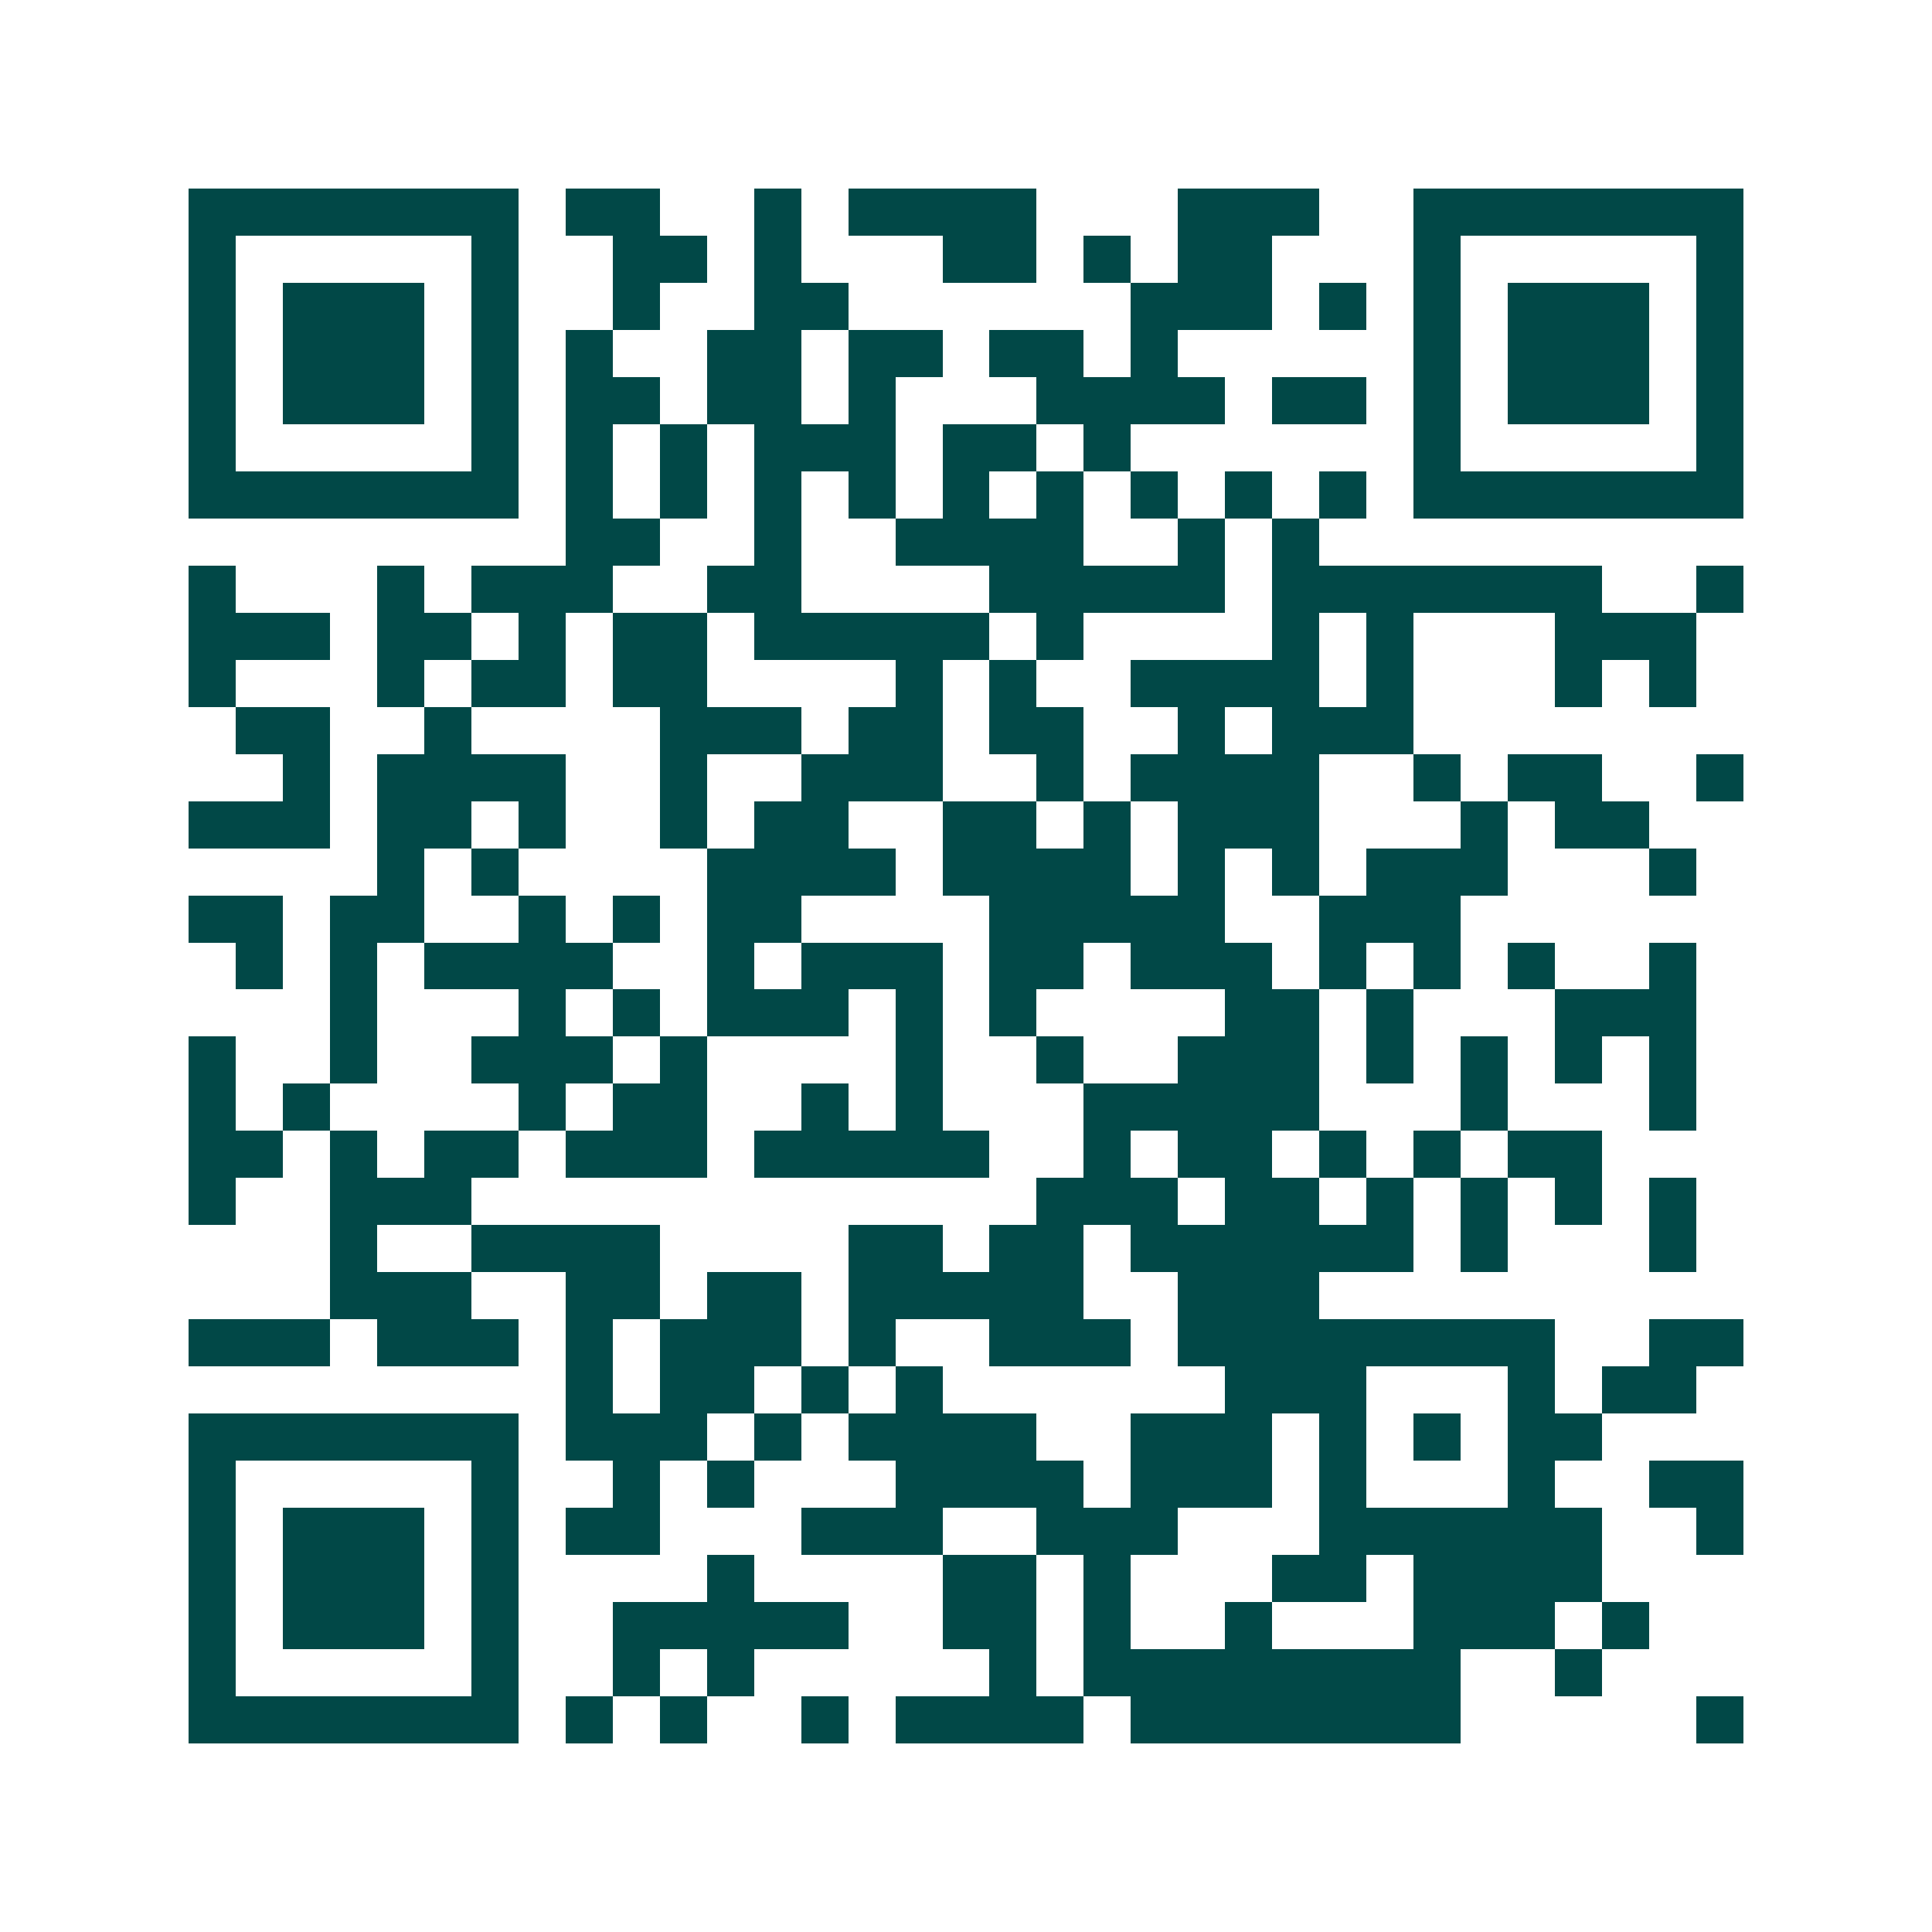 <svg xmlns="http://www.w3.org/2000/svg" width="200" height="200" viewBox="0 0 41 41" shape-rendering="crispEdges"><path fill="#ffffff" d="M0 0h41v41H0z"/><path stroke="#014847" d="M4 4.5h7m1 0h2m2 0h1m1 0h4m3 0h3m2 0h7M4 5.5h1m5 0h1m2 0h2m1 0h1m3 0h2m1 0h1m1 0h2m3 0h1m5 0h1M4 6.5h1m1 0h3m1 0h1m2 0h1m2 0h2m6 0h3m1 0h1m1 0h1m1 0h3m1 0h1M4 7.5h1m1 0h3m1 0h1m1 0h1m2 0h2m1 0h2m1 0h2m1 0h1m5 0h1m1 0h3m1 0h1M4 8.5h1m1 0h3m1 0h1m1 0h2m1 0h2m1 0h1m3 0h4m1 0h2m1 0h1m1 0h3m1 0h1M4 9.5h1m5 0h1m1 0h1m1 0h1m1 0h3m1 0h2m1 0h1m6 0h1m5 0h1M4 10.5h7m1 0h1m1 0h1m1 0h1m1 0h1m1 0h1m1 0h1m1 0h1m1 0h1m1 0h1m1 0h7M12 11.5h2m2 0h1m2 0h4m2 0h1m1 0h1M4 12.5h1m3 0h1m1 0h3m2 0h2m4 0h5m1 0h7m2 0h1M4 13.5h3m1 0h2m1 0h1m1 0h2m1 0h5m1 0h1m4 0h1m1 0h1m3 0h3M4 14.5h1m3 0h1m1 0h2m1 0h2m4 0h1m1 0h1m2 0h4m1 0h1m3 0h1m1 0h1M5 15.5h2m2 0h1m4 0h3m1 0h2m1 0h2m2 0h1m1 0h3M6 16.5h1m1 0h4m2 0h1m2 0h3m2 0h1m1 0h4m2 0h1m1 0h2m2 0h1M4 17.5h3m1 0h2m1 0h1m2 0h1m1 0h2m2 0h2m1 0h1m1 0h3m3 0h1m1 0h2M8 18.5h1m1 0h1m4 0h4m1 0h4m1 0h1m1 0h1m1 0h3m3 0h1M4 19.5h2m1 0h2m2 0h1m1 0h1m1 0h2m4 0h5m2 0h3M5 20.5h1m1 0h1m1 0h4m2 0h1m1 0h3m1 0h2m1 0h3m1 0h1m1 0h1m1 0h1m2 0h1M7 21.5h1m3 0h1m1 0h1m1 0h3m1 0h1m1 0h1m4 0h2m1 0h1m3 0h3M4 22.5h1m2 0h1m2 0h3m1 0h1m4 0h1m2 0h1m2 0h3m1 0h1m1 0h1m1 0h1m1 0h1M4 23.5h1m1 0h1m4 0h1m1 0h2m2 0h1m1 0h1m3 0h5m3 0h1m3 0h1M4 24.5h2m1 0h1m1 0h2m1 0h3m1 0h5m2 0h1m1 0h2m1 0h1m1 0h1m1 0h2M4 25.5h1m2 0h3m12 0h3m1 0h2m1 0h1m1 0h1m1 0h1m1 0h1M7 26.5h1m2 0h4m4 0h2m1 0h2m1 0h6m1 0h1m3 0h1M7 27.5h3m2 0h2m1 0h2m1 0h5m2 0h3M4 28.5h3m1 0h3m1 0h1m1 0h3m1 0h1m2 0h3m1 0h8m2 0h2M12 29.5h1m1 0h2m1 0h1m1 0h1m6 0h3m3 0h1m1 0h2M4 30.5h7m1 0h3m1 0h1m1 0h4m2 0h3m1 0h1m1 0h1m1 0h2M4 31.5h1m5 0h1m2 0h1m1 0h1m3 0h4m1 0h3m1 0h1m3 0h1m2 0h2M4 32.5h1m1 0h3m1 0h1m1 0h2m3 0h3m2 0h3m3 0h6m2 0h1M4 33.5h1m1 0h3m1 0h1m4 0h1m4 0h2m1 0h1m3 0h2m1 0h4M4 34.5h1m1 0h3m1 0h1m2 0h5m2 0h2m1 0h1m2 0h1m3 0h3m1 0h1M4 35.5h1m5 0h1m2 0h1m1 0h1m5 0h1m1 0h8m2 0h1M4 36.5h7m1 0h1m1 0h1m2 0h1m1 0h4m1 0h7m5 0h1"/></svg>
